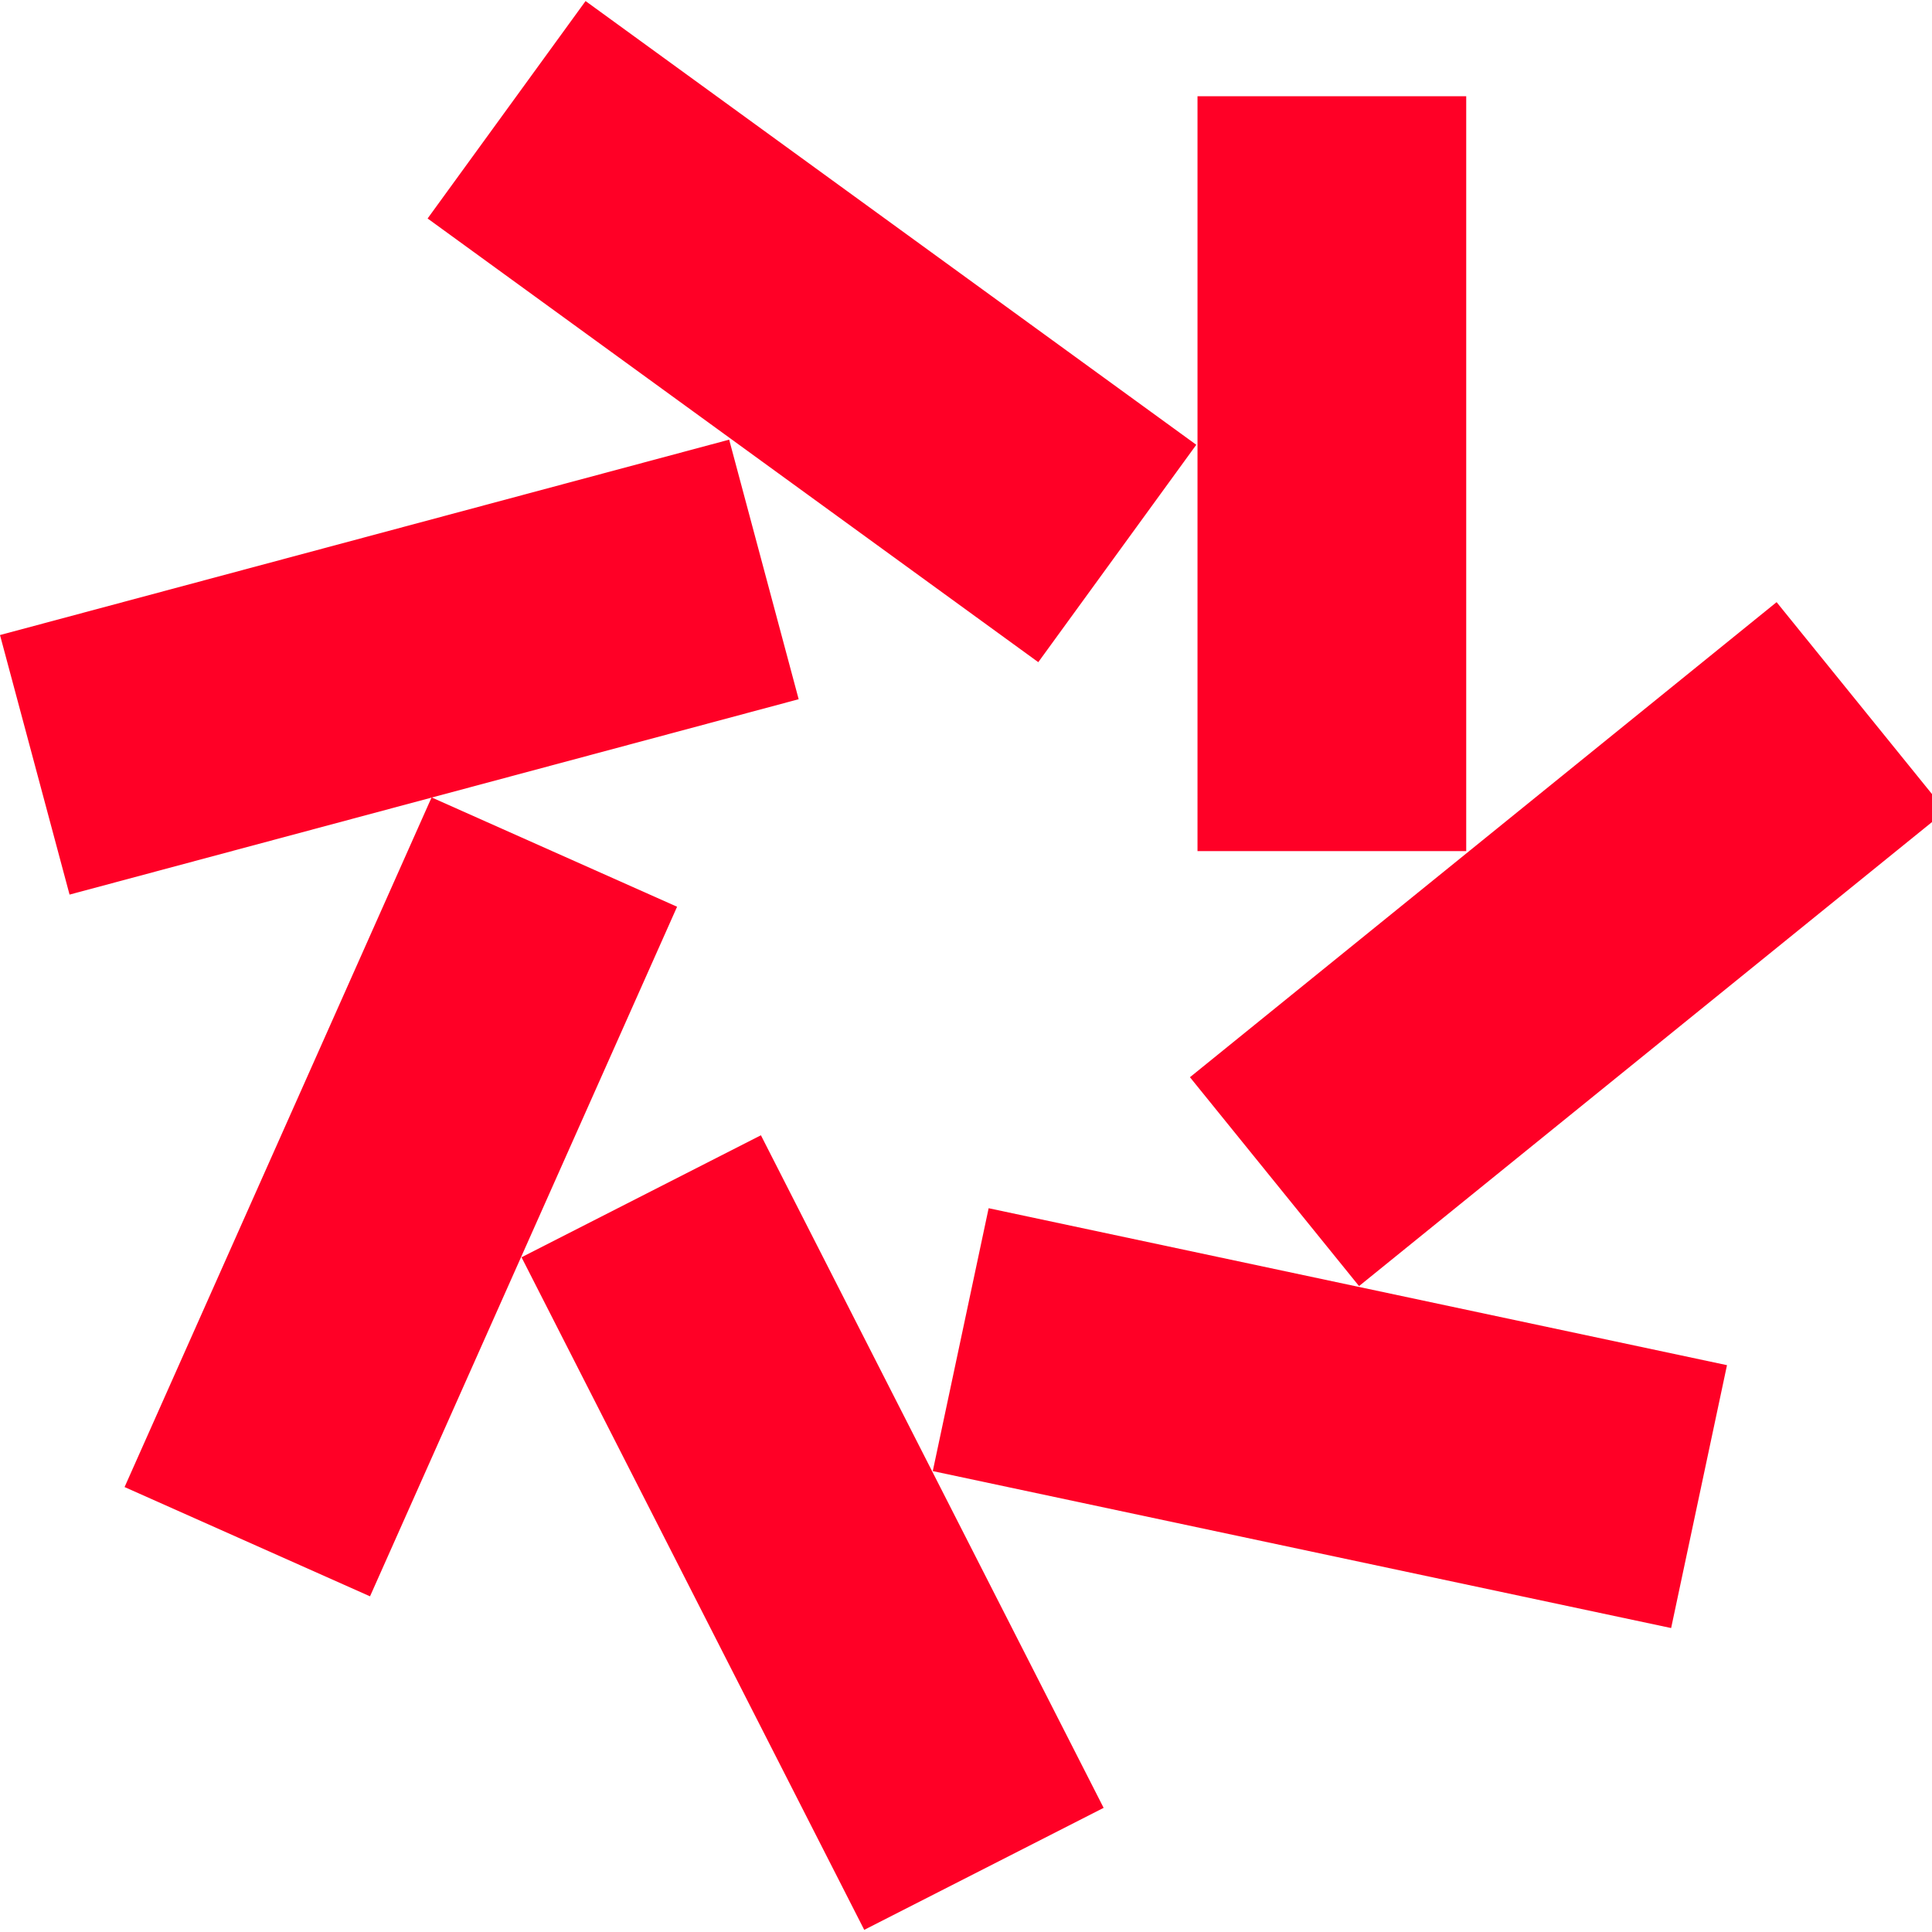 <svg width="46" height="46" xmlns="http://www.w3.org/2000/svg"><g fill="#FF0026" fill-rule="evenodd"><path d="M10.181 5.202l14.54 10.564 3.762-5.176L13.942.025zM1.656 21.3l17.36-4.652-1.655-6.18L0 15.12z"/><path d="M8.81 38.008l7.311-16.419-5.845-2.603-7.31 16.42zm17.467 5.036l-8.16-16.014-5.7 2.905 8.16 16.014zm14.842-10.54l-17.58-3.737-1.33 6.259 17.58 3.737zM42.3 14.337L28.332 25.648l4.026 4.973 13.968-11.312zm-13.788 5.928h6.398V2.292h-6.398z"/></g></svg>